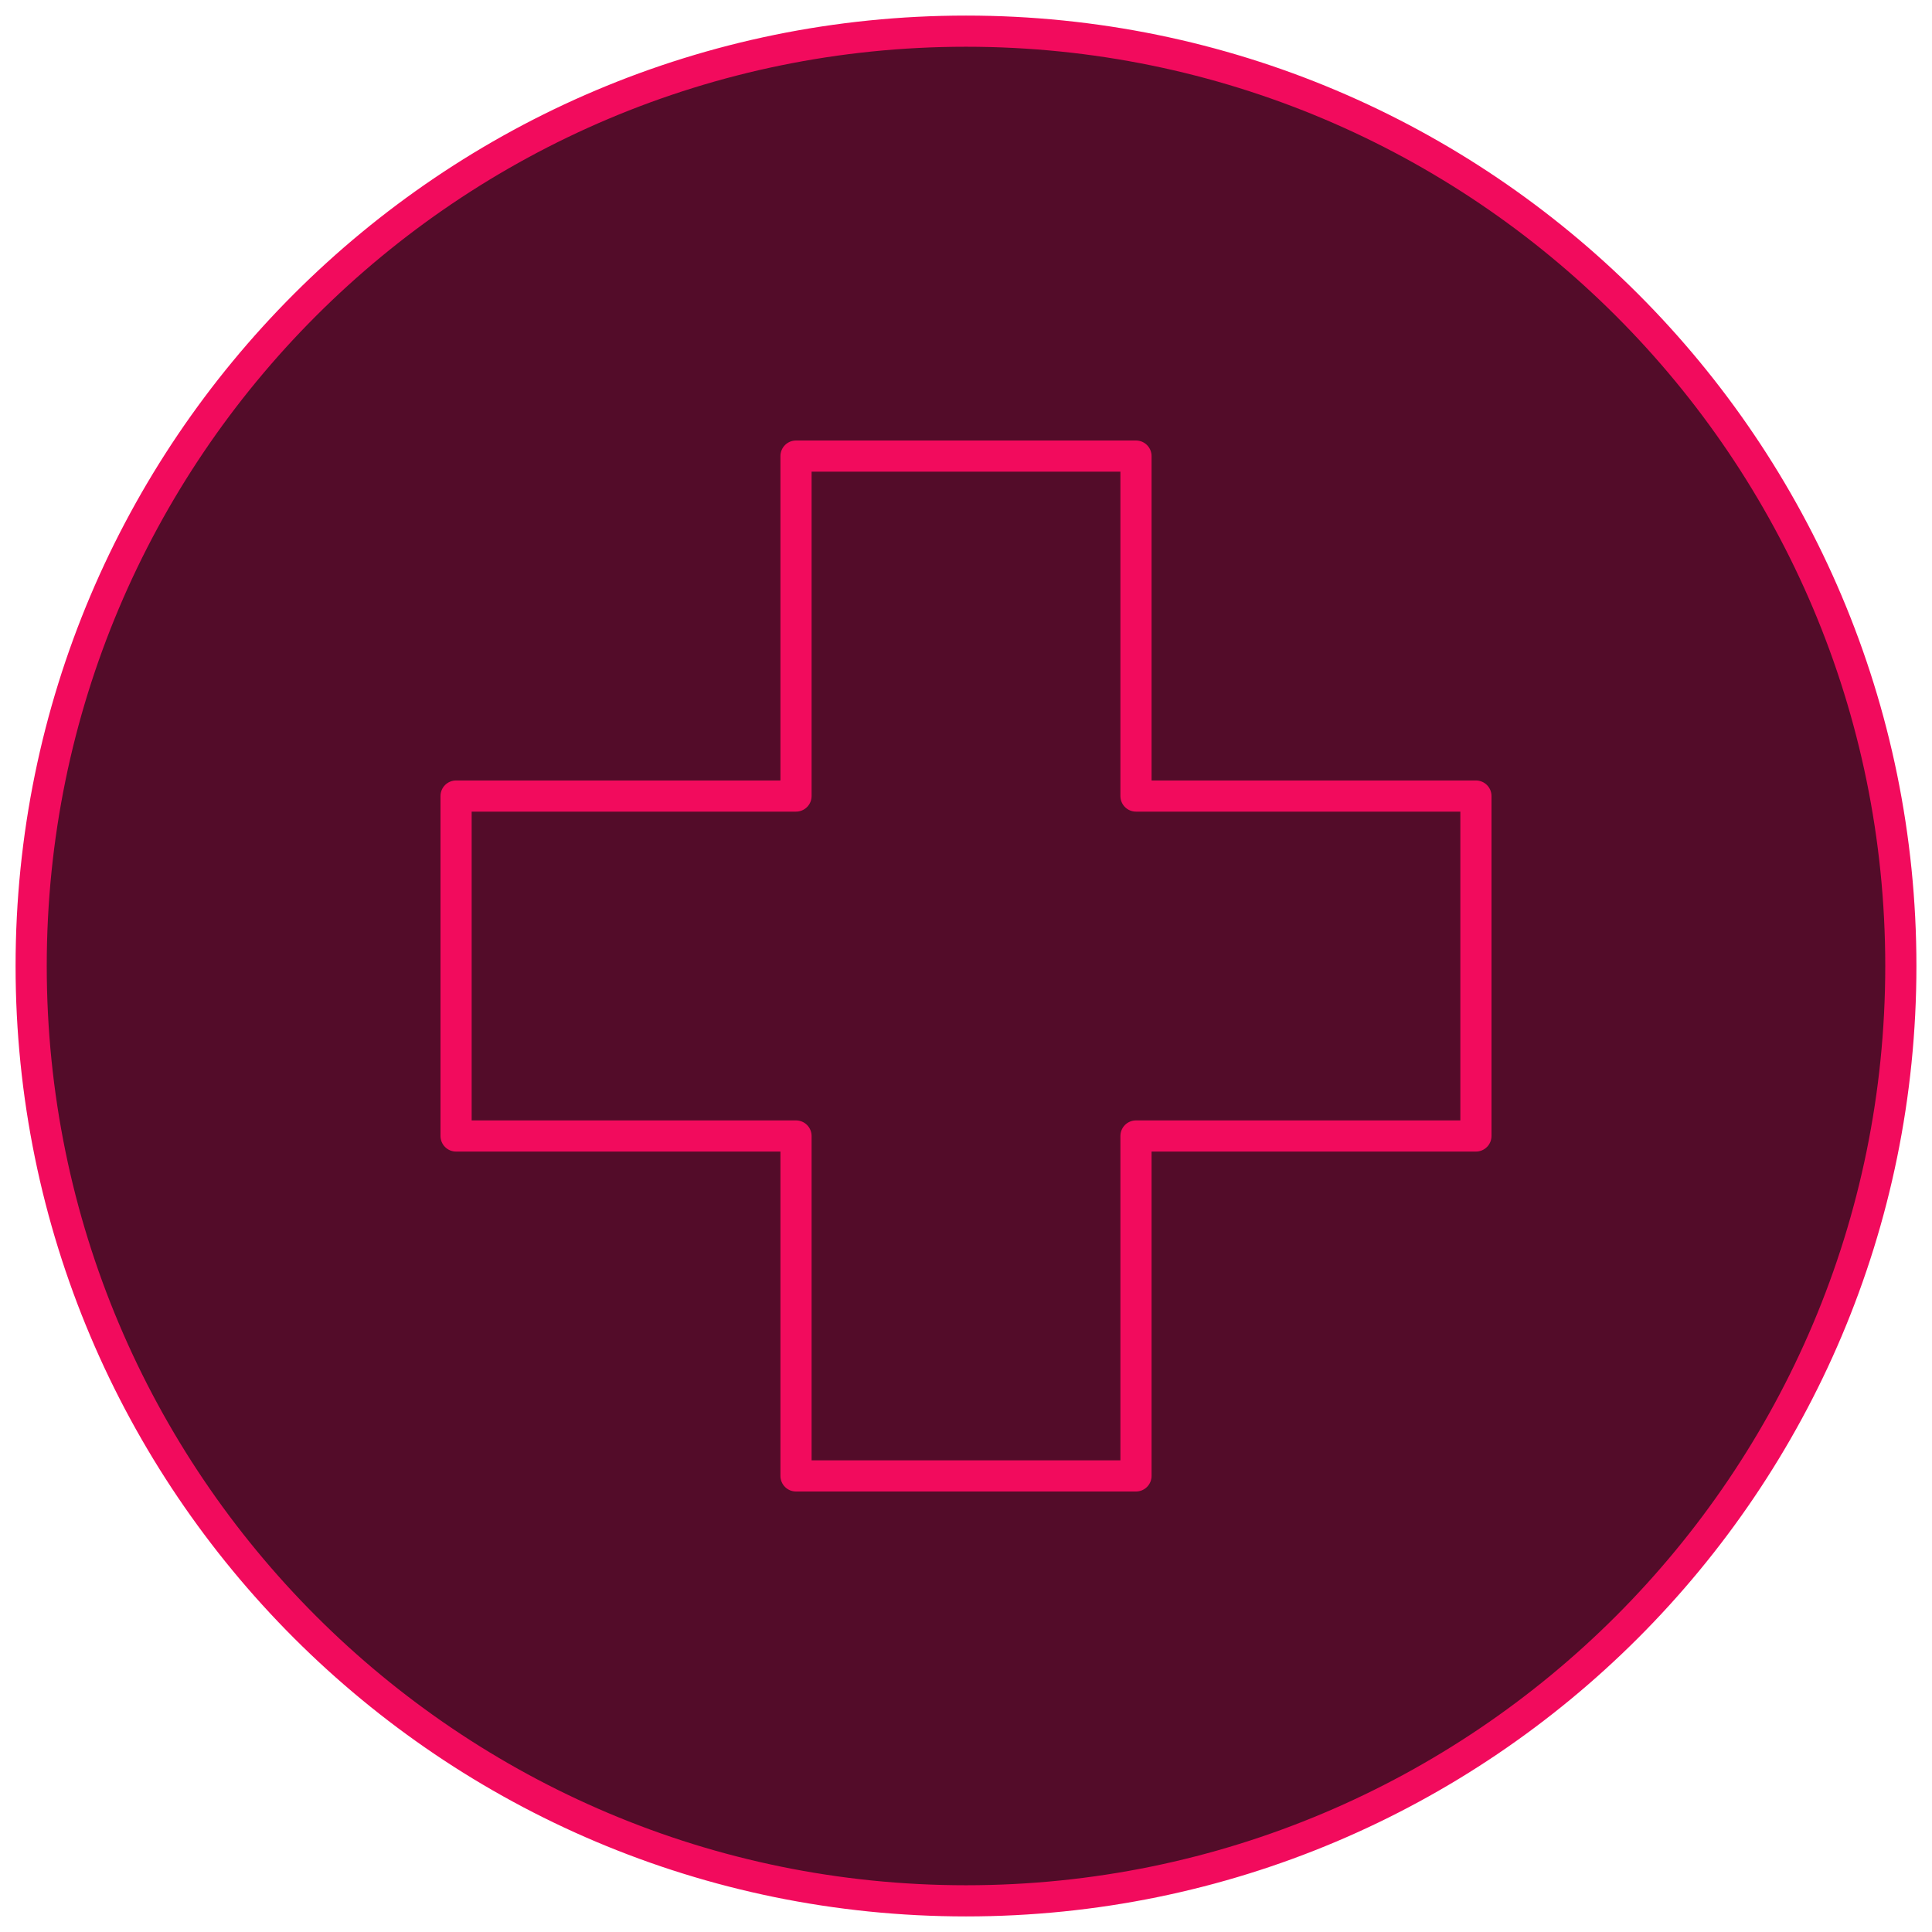<svg xmlns="http://www.w3.org/2000/svg" fill="none" viewBox="0 0 62 62" height="62" width="62">
<path stroke-linejoin="round" stroke-linecap="round" stroke="#F20B5D" fill="#530C29" d="M31 61C47.569 61 61 47.569 61 31C61 14.431 47.569 1 31 1C14.431 1 1 14.431 1 31C1 47.569 14.431 61 31 61Z"></path>
<path stroke-linejoin="round" stroke-linecap="round" stroke="#F20B5D" d="M47.364 25.546H36.455V14.636H25.545V25.546H14.636V36.455H25.545V47.364H36.455V36.455H47.364V25.546Z"></path>
</svg>
